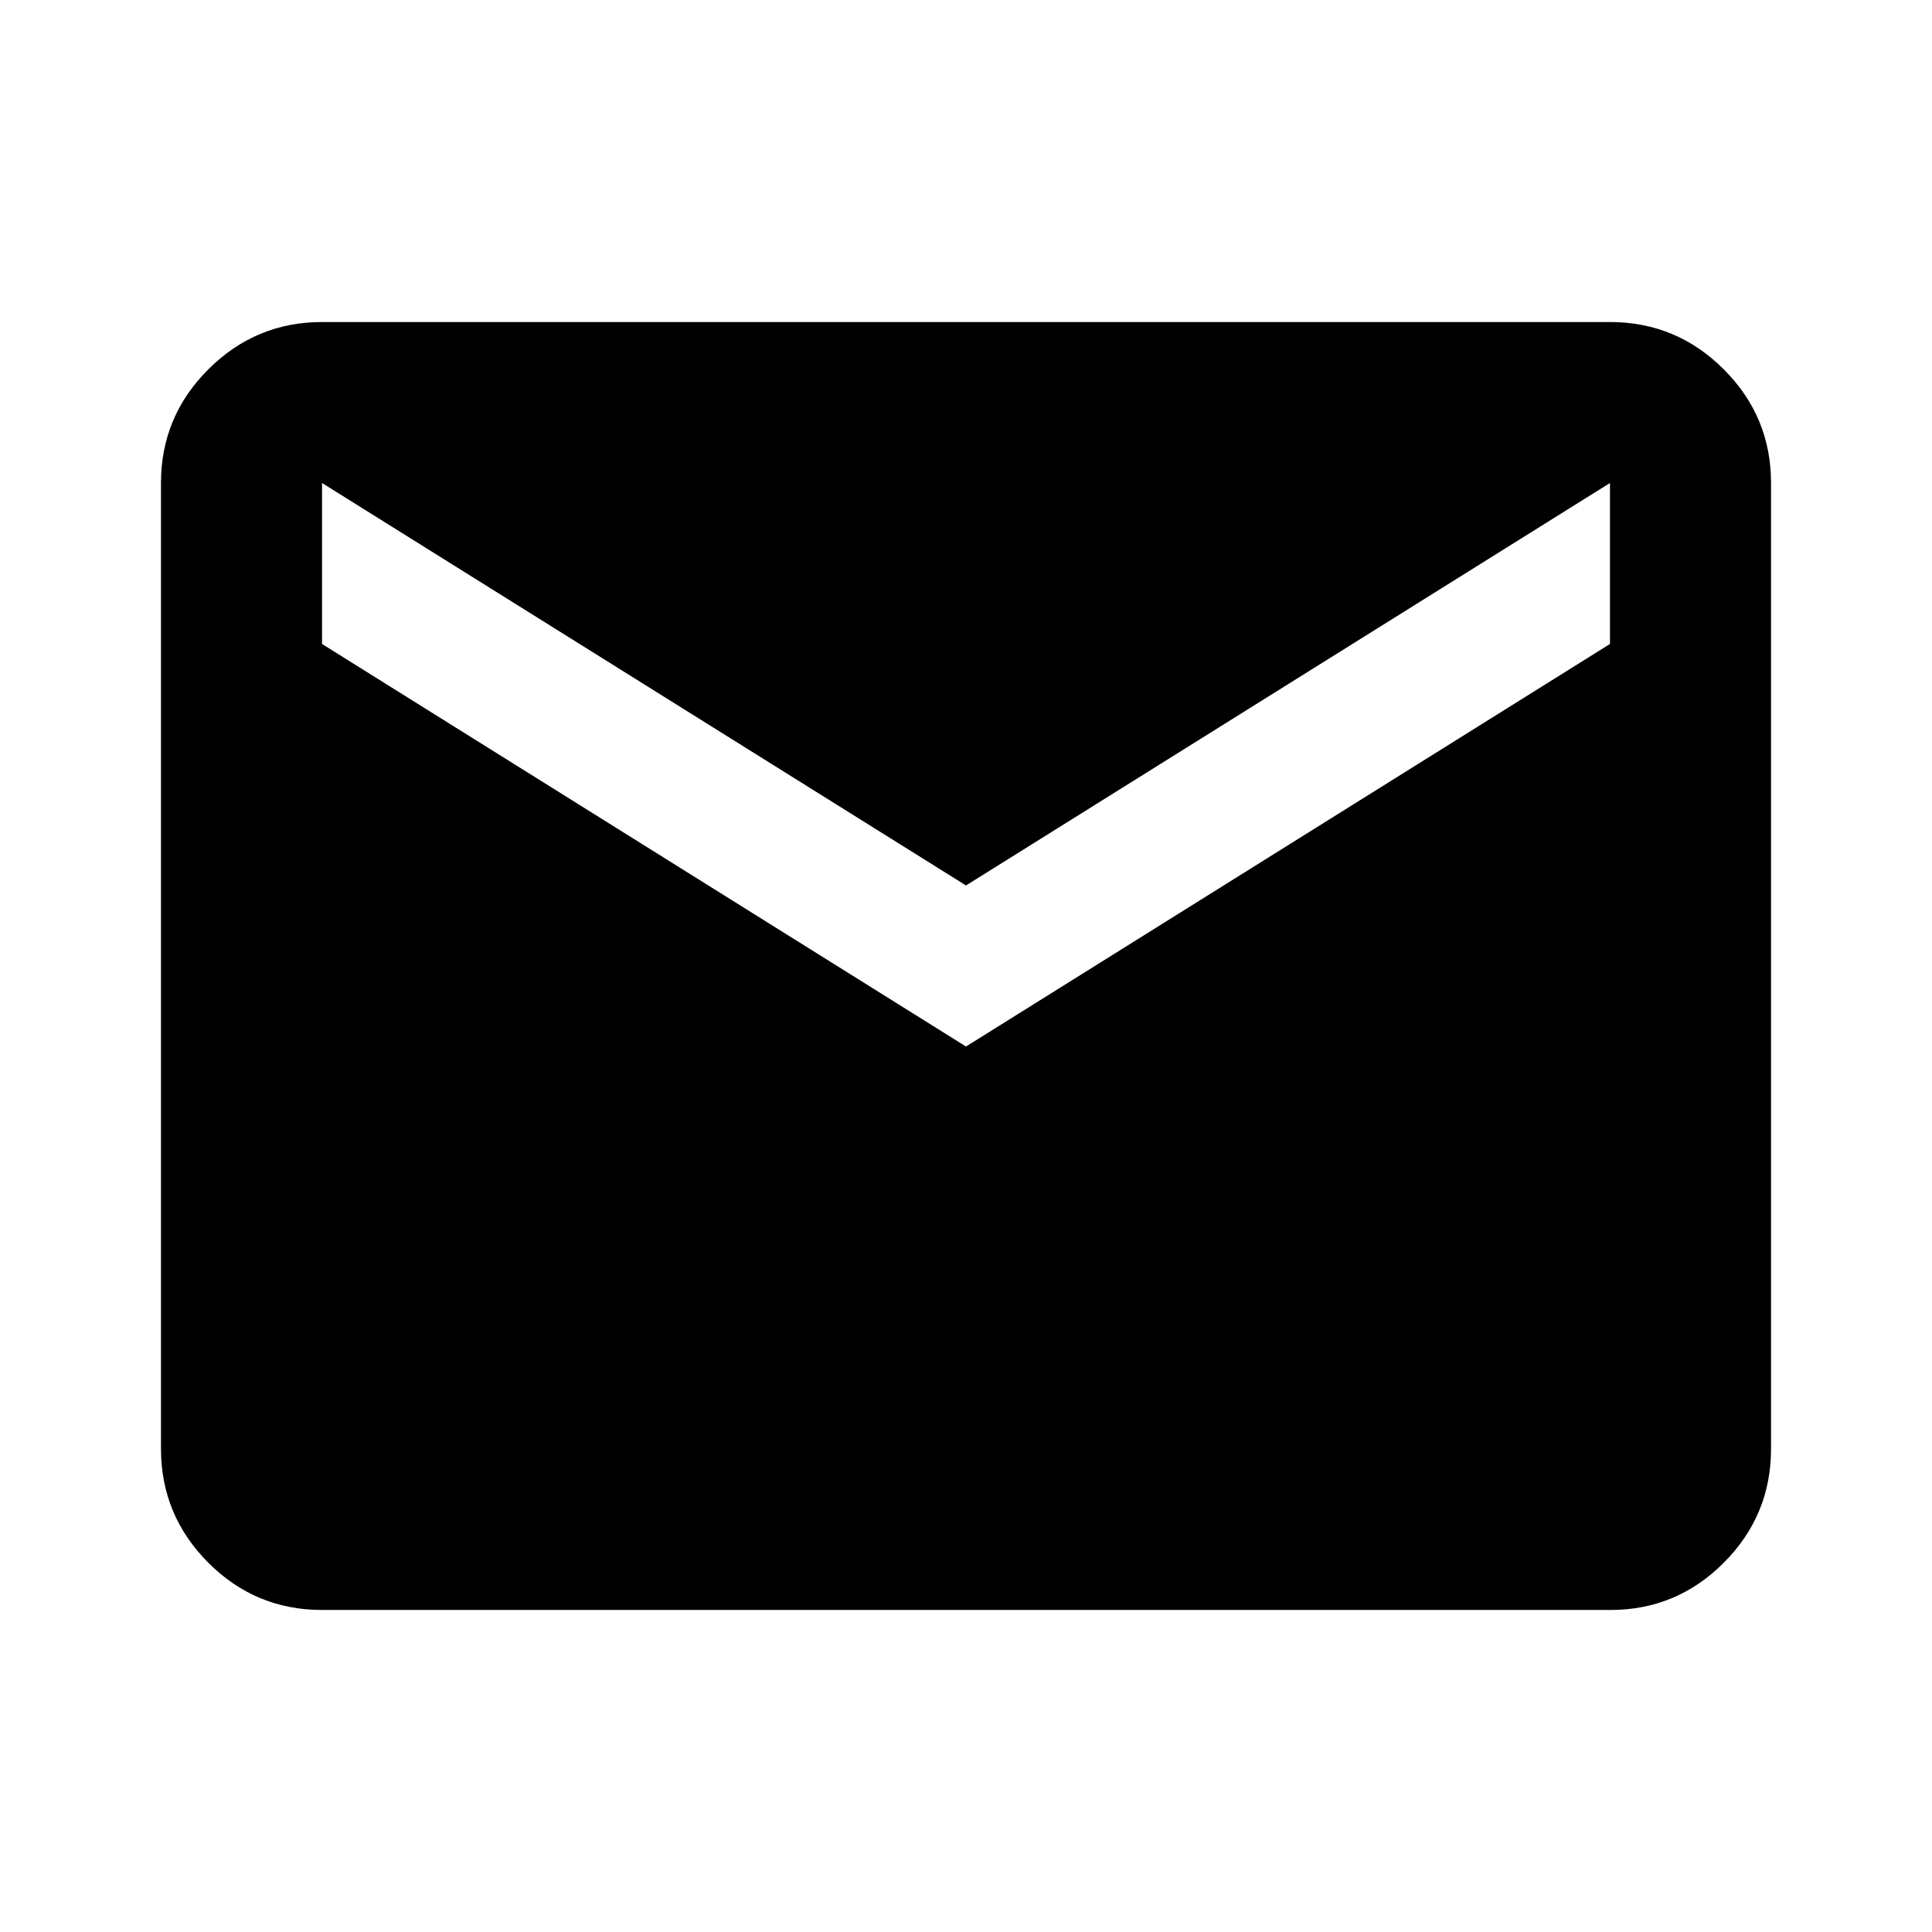 <svg width="22" height="22" viewBox="0 0 22 22" fill="none" xmlns="http://www.w3.org/2000/svg">
<path d="M3.667 18.333C3.163 18.333 2.731 18.154 2.372 17.795C2.014 17.436 1.834 17.005 1.833 16.5V5.5C1.833 4.996 2.013 4.564 2.372 4.206C2.732 3.847 3.163 3.667 3.667 3.667H18.333C18.837 3.667 19.269 3.846 19.629 4.206C19.988 4.565 20.167 4.996 20.167 5.5V16.5C20.167 17.004 19.987 17.436 19.629 17.795C19.27 18.155 18.838 18.334 18.333 18.333H3.667ZM11 11.917L18.333 7.333V5.5L11 10.083L3.667 5.5V7.333L11 11.917Z" fill="black"/>
</svg>
